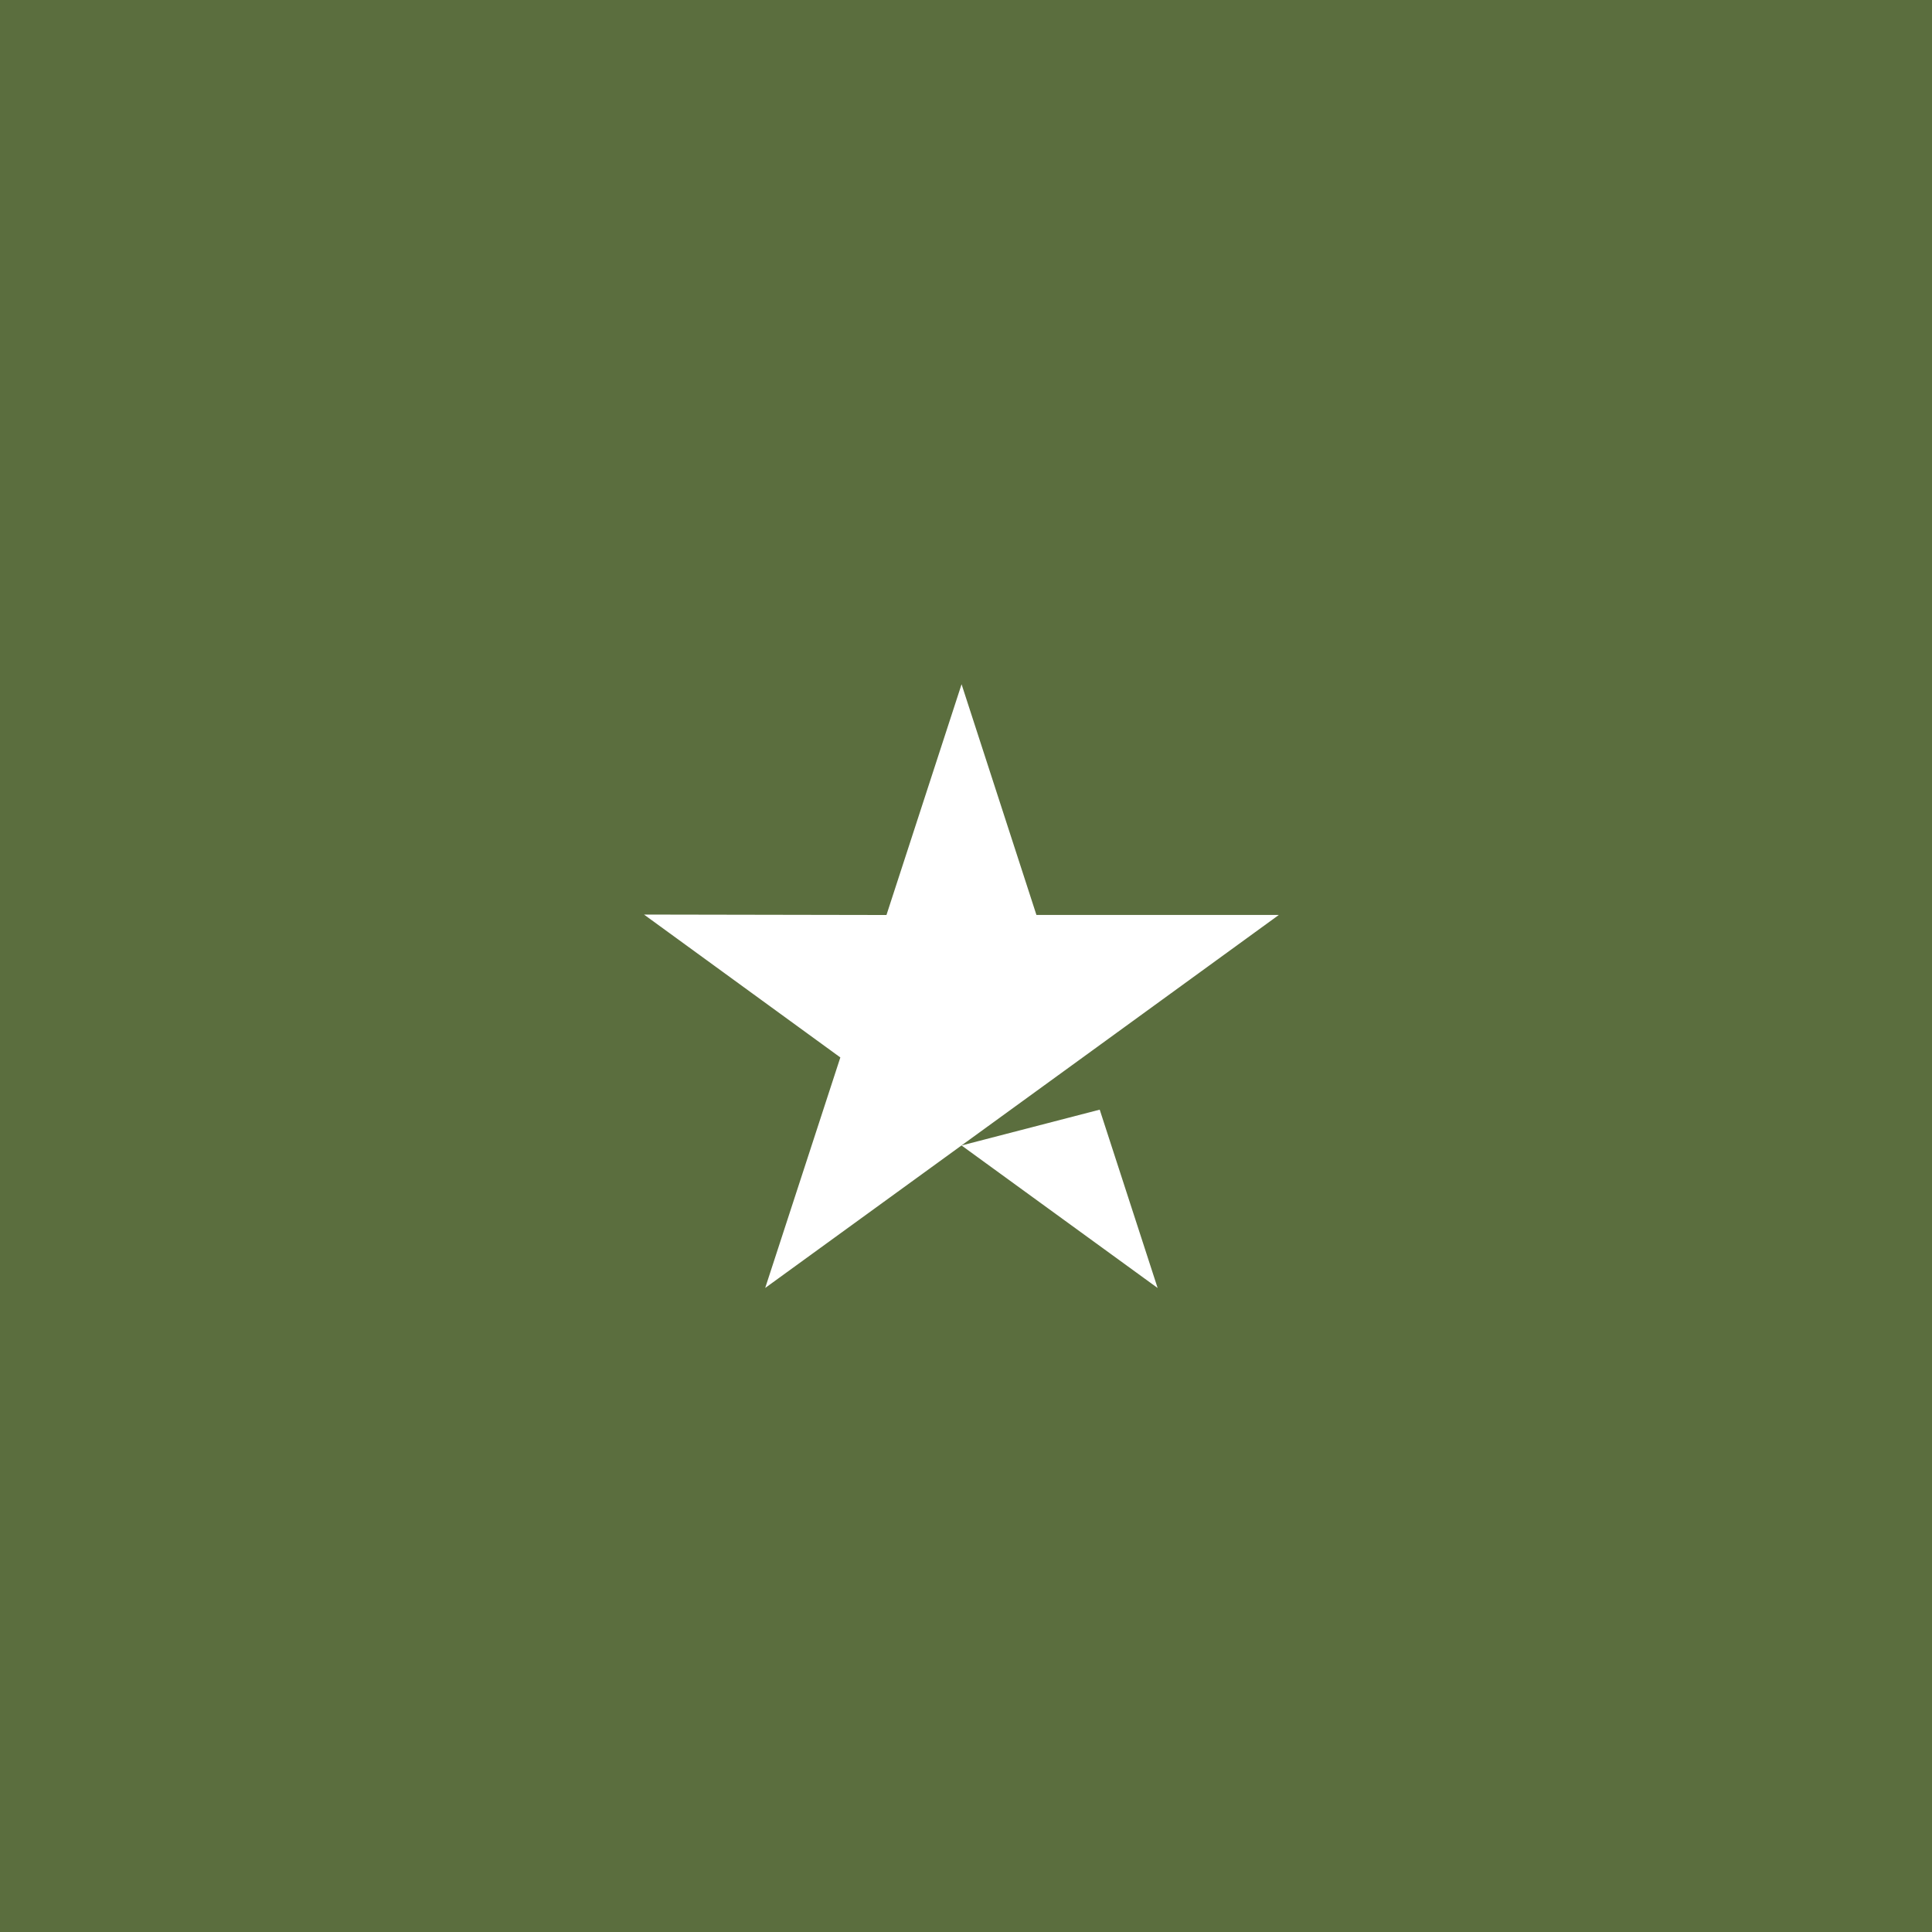<svg id="Component_24_1" data-name="Component 24 – 1" xmlns="http://www.w3.org/2000/svg" width="48" height="48" viewBox="0 0 48 48">
  <rect id="Rectangle_104" data-name="Rectangle 104" width="48" height="48" fill="#5b6e3e"/>
  <g id="trustpilot" transform="translate(16 15.822)">
    <path id="Path_143" data-name="Path 143" d="M11.322,11.747l1.439,4.431L7.889,12.637ZM15.774,6.91H9.75L7.89,1.178,6.024,6.911,0,6.9,4.878,10.45,3.011,16.177l4.878-3.541L10.9,10.45l4.872-3.54Z" fill="#fff"/>
  </g>
</svg>
